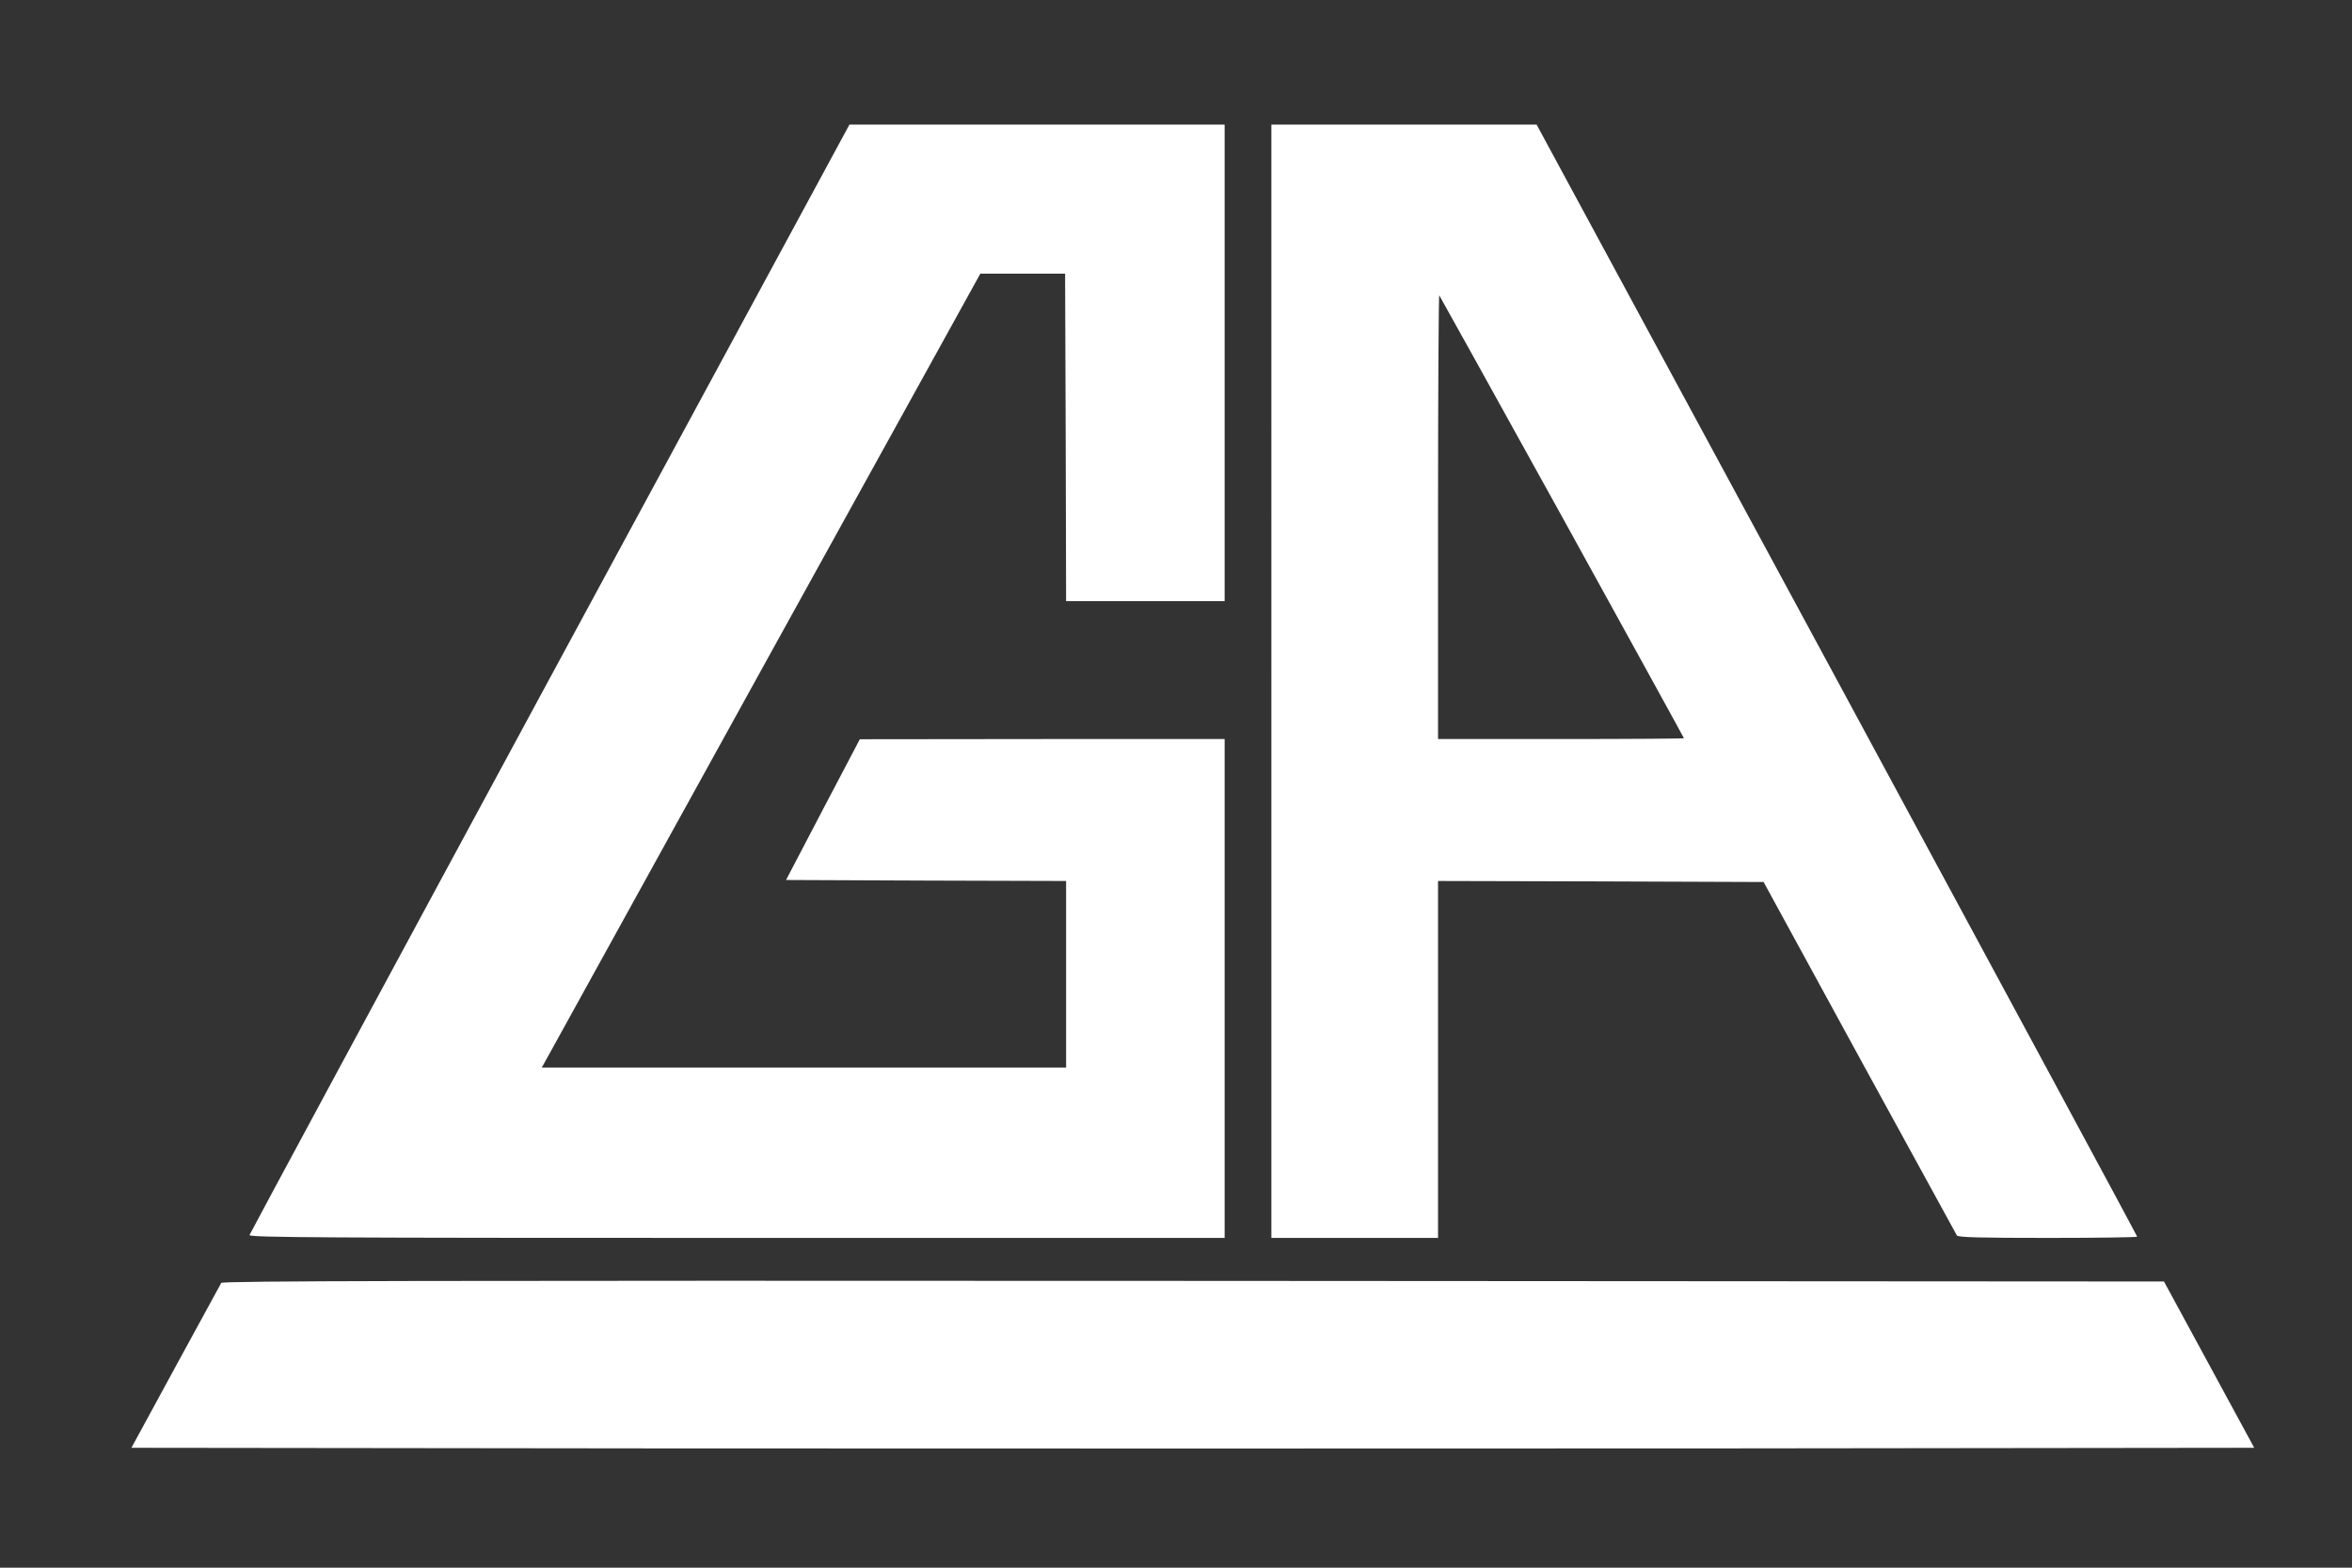 <?xml version="1.0" encoding="UTF-8" standalone="no"?>
<!-- Created with Inkscape (http://www.inkscape.org/) -->

<svg
   width="300mm"
   height="200mm"
   viewBox="0 0 142.857 95.238"
   version="1.1"
   id="svg4824"
   inkscape:version="1.2.2 (732a01da63, 2022-12-09)"
   sodipodi:docname="bb-gamblersanonymous.svg"
   xmlns:inkscape="http://www.inkscape.org/namespaces/inkscape"
   xmlns:sodipodi="http://sodipodi.sourceforge.net/DTD/sodipodi-0.dtd"
   xmlns="http://www.w3.org/2000/svg"
   xmlns:svg="http://www.w3.org/2000/svg">
  <rect x="0" y="0" width="142.857" height="95.238" fill="#333333" stroke="none"/>
  <sodipodi:namedview
     id="namedview4826"
     pagecolor="#ffffff"
     bordercolor="#000000"
     borderopacity="0.25"
     inkscape:showpageshadow="2"
     inkscape:pageopacity="0.0"
     inkscape:pagecheckerboard="0"
     inkscape:deskcolor="#d1d1d1"
     inkscape:document-units="mm"
     showgrid="false"
     inkscape:zoom="0.457453"
     inkscape:cx="590.22457"
     inkscape:cy="735.59469"
     inkscape:window-width="1450"
     inkscape:window-height="1243"
     inkscape:window-x="448"
     inkscape:window-y="448"
     inkscape:window-maximized="0"
     inkscape:current-layer="layer1" />
  <defs
     id="defs4821">
    <clipPath
       id="c275f1dd82">
      <path
         d="M 26,64.789 H 195 V 257 H 26 Z m 0,0"
         clip-rule="nonzero"
         id="path4599" />
    </clipPath>
    <clipPath
       id="c80d190e2d">
      <path
         d="M 202,64.789 H 352 V 257 H 202 Z m 0,0"
         clip-rule="nonzero"
         id="path4602" />
    </clipPath>
    <clipPath
       id="2fc5fc7893">
      <path
         d="M 6.34,263 H 371.59 v 29.789 H 6.34 Z m 0,0"
         clip-rule="nonzero"
         id="path4605" />
    </clipPath>
  </defs>
  <g
     inkscape:label="Layer 1"
     inkscape:groupmode="layer"
     id="layer1"
     transform="translate(-49.228,-185.379)">
    <g
       clip-path="url(#c275f1dd82)"
       id="g4618"
       transform="matrix(0.353,0,0,0.353,54.978,170.044)"
       style="fill:#ffffff;fill-opacity:1">
      <path
         fill="#000000"
         d="M 78.293,160.195 C 49.93,212.648 26.711,255.75 26.641,255.996 c -0.105,0.418 13.219,0.488 83.824,0.488 h 83.961 v -85.855 h -31.367 l -31.402,0.035 -6.363,12.109 -6.332,12.113 24.094,0.102 24.094,0.07 v 32.109 H 76.93 l 1.223,-2.199 c 0.664,-1.188 17.625,-31.934 37.695,-68.297 l 36.547,-66.137 h 14.582 l 0.102,28.164 0.07,28.199 h 27.277 V 64.883 h -64.555 z m 0,0"
         fill-opacity="1"
         fill-rule="nonzero"
         id="path4616"
         style="fill:#ffffff;fill-opacity:1" />
    </g>
    <g
       clip-path="url(#c80d190e2d)"
       id="g4622"
       transform="matrix(0.353,0,0,0.353,54.978,170.044)"
       style="fill:#ffffff;fill-opacity:1">
      <path
         fill="#000000"
         d="m 202.469,160.684 v 95.801 h 28.676 v -61.426 l 28.012,0.07 28.008,0.105 16.473,30.188 c 9.094,16.613 16.645,30.398 16.785,30.645 0.211,0.312 3.812,0.418 15.668,0.418 8.426,0 15.352,-0.105 15.352,-0.211 0,-0.141 -23.258,-43.242 -51.652,-95.801 L 248.105,64.883 h -45.637 z m 50.043,-28.27 c 11.504,20.871 20.945,38.008 20.945,38.078 0,0.066 -9.512,0.137 -21.156,0.137 h -21.156 v -38.285 c 0,-21.043 0.105,-38.18 0.211,-38.074 0.105,0.141 9.617,17.273 21.156,38.145 z m 0,0"
         fill-opacity="1"
         fill-rule="nonzero"
         id="path4620"
         style="fill:#ffffff;fill-opacity:1" />
    </g>
    <g
       clip-path="url(#2fc5fc7893)"
       id="g4626"
       transform="matrix(0.353,0,0,0.353,54.978,170.044)"
       style="fill:#ffffff;fill-opacity:1">
      <path
         fill="#000000"
         d="m 21.781,264.23 c -0.141,0.246 -3.672,6.734 -7.867,14.414 l -7.59,13.961 91.234,0.105 c 50.184,0.031 132.363,0.031 182.613,0 l 91.41,-0.105 -7.762,-14.309 -7.766,-14.309 -167.016,-0.105 c -133.336,-0.07 -167.012,0 -167.258,0.348 z m 0,0"
         fill-opacity="1"
         fill-rule="nonzero"
         id="path4624"
         style="fill:#ffffff;fill-opacity:1" />
    </g>
  </g>
</svg>
